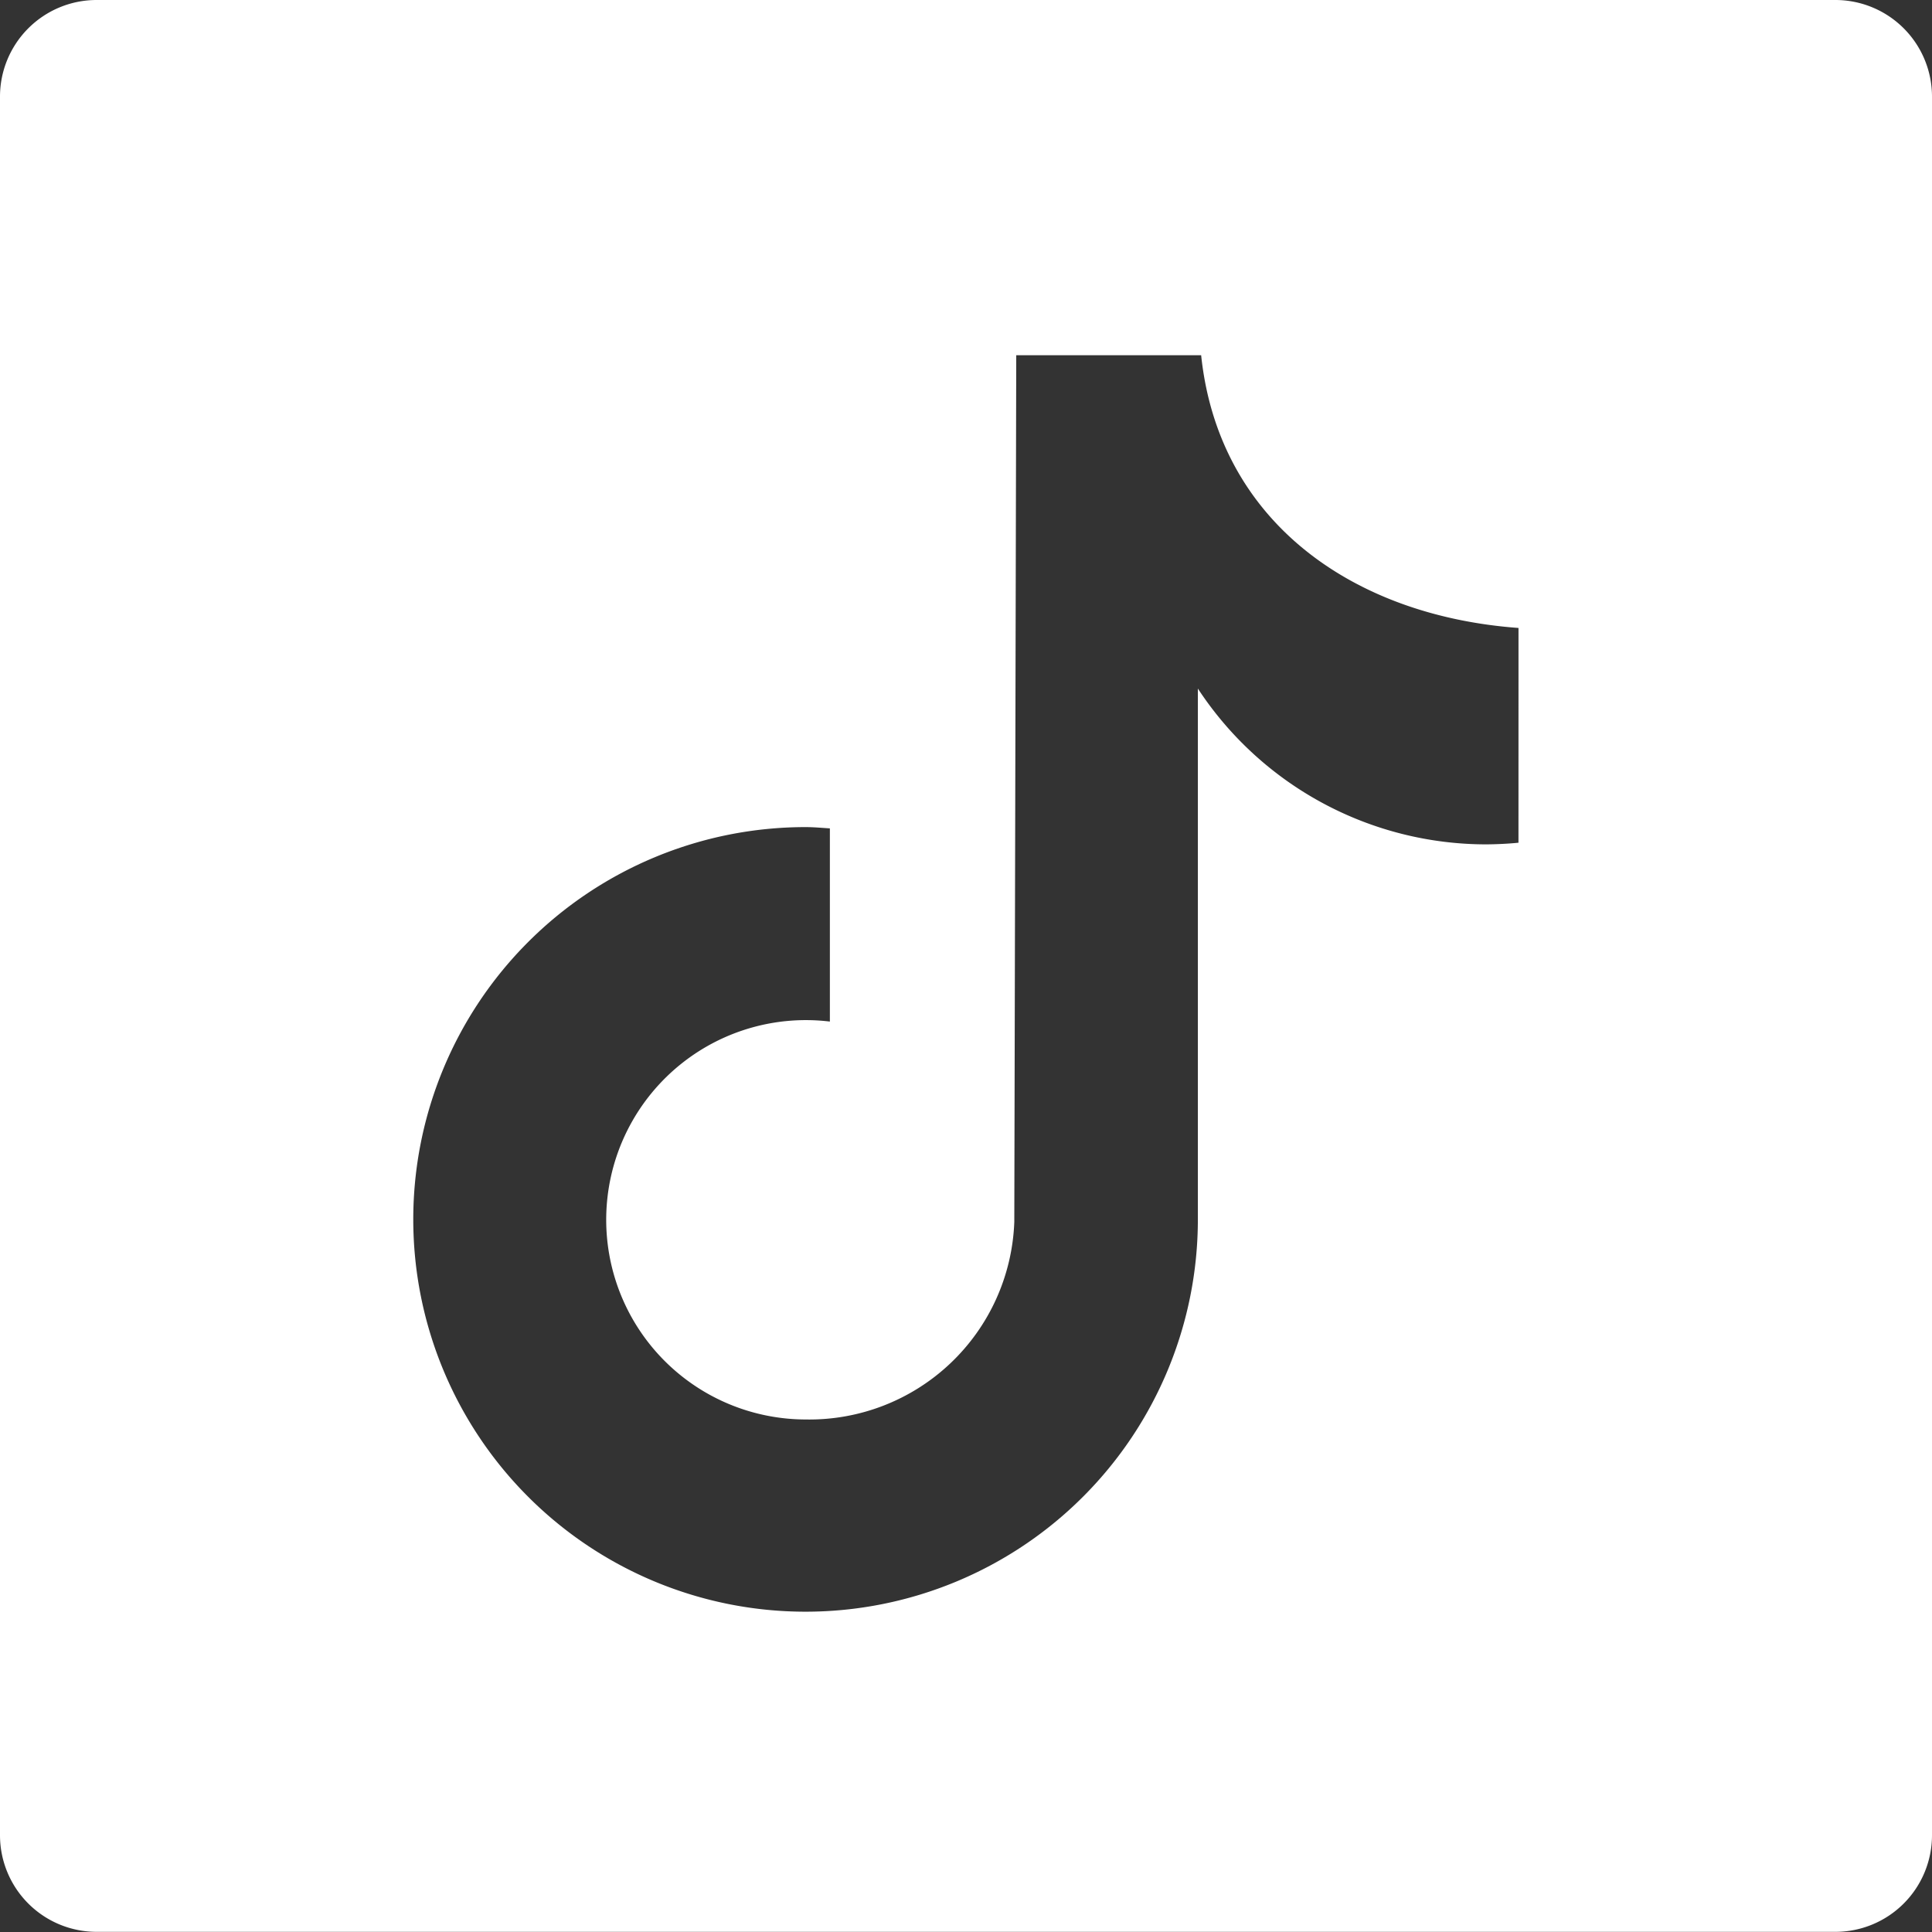 <?xml version="1.0" encoding="UTF-8"?>
<svg xmlns="http://www.w3.org/2000/svg" width="51.583" height="51.583" viewBox="0 0 51.583 51.583">
  <rect x="0" y="0" width="51.583" height="51.583" fill="#333333" stroke="none"/>
  <path id="Pfad_4444" data-name="Pfad 4444" d="M51,2H4.579A2.58,2.58,0,0,0,2,4.579V51a2.58,2.58,0,0,0,2.579,2.579H51A2.58,2.58,0,0,0,53.583,51V4.579A2.58,2.58,0,0,0,51,2ZM42.542,24.5h0c-.281.028-.565.041-.846.044a9.209,9.209,0,0,1-7.714-4.16V34.554A10.474,10.474,0,1,1,23.505,24.083h.005c.219,0,.431.021.647.034v5.158A5.331,5.331,0,1,0,22.876,39.86a5.237,5.237,0,0,0,.634.039,5.476,5.476,0,0,0,5.571-5.274l.052-23.14h4.937c.464,4.426,4.034,6.956,8.473,7.281Z" transform="translate(-2 -2)" fill="#FFF"></path>
</svg>
